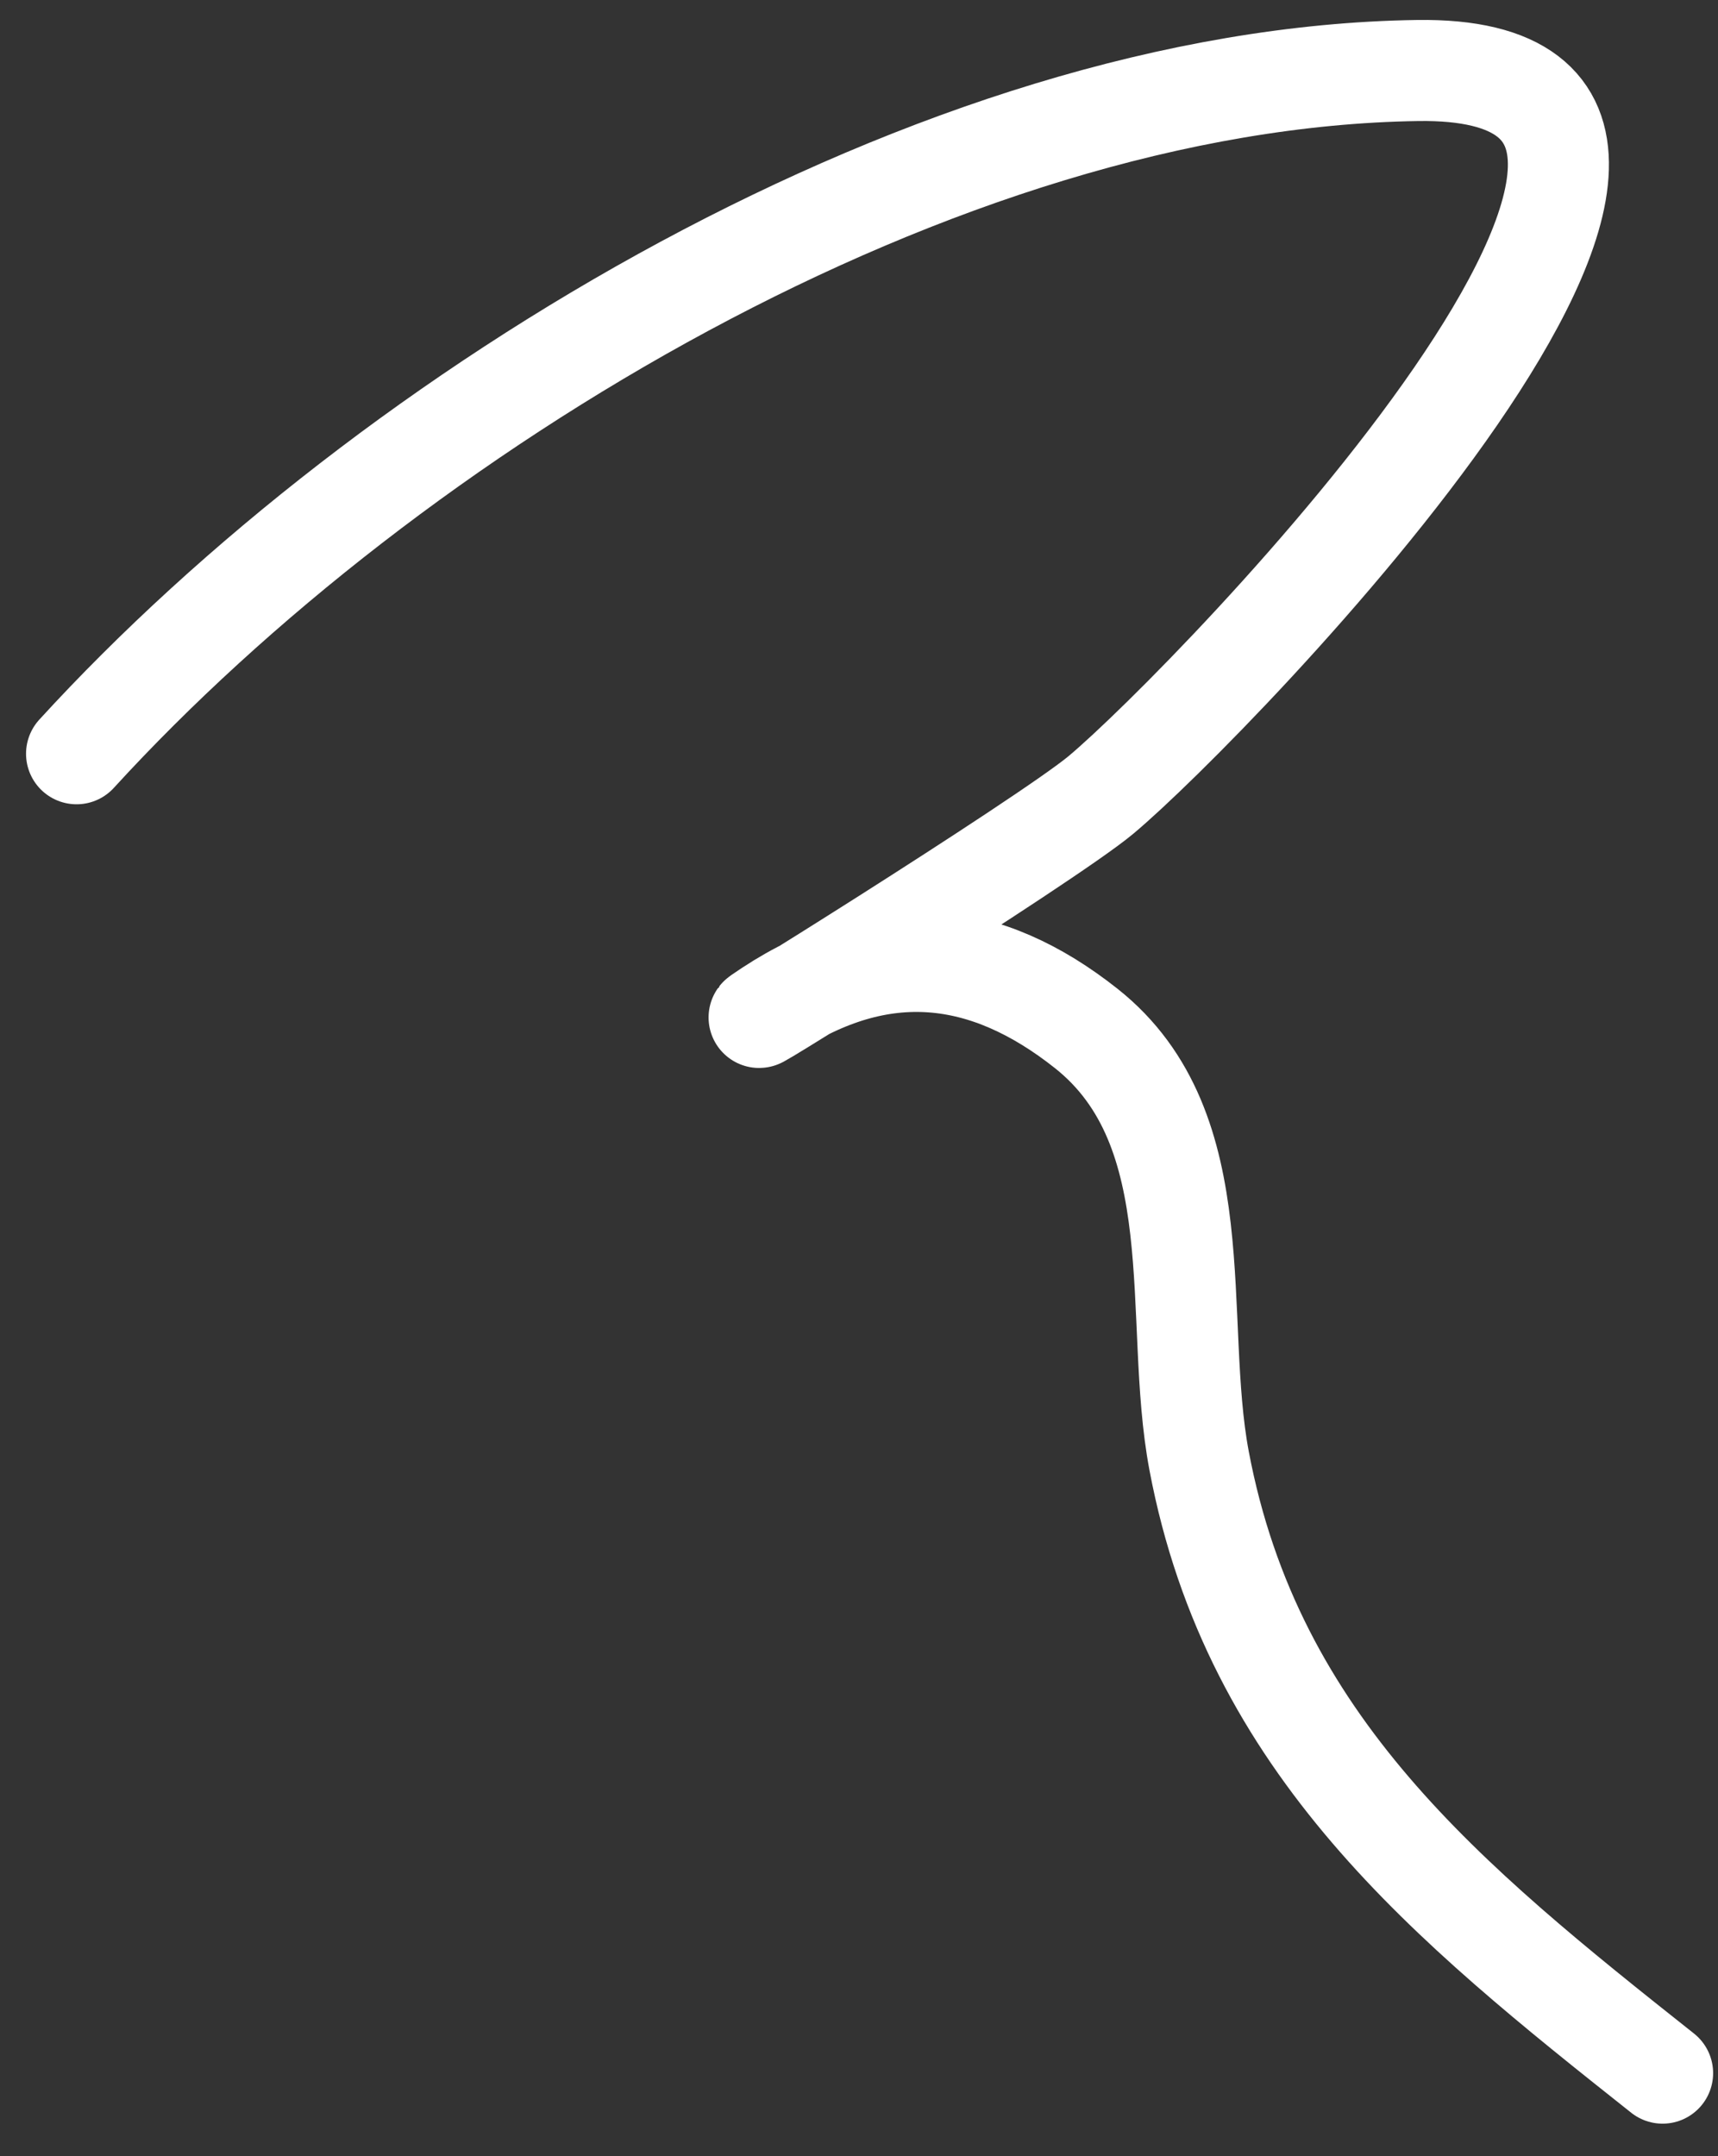 <?xml version="1.0" encoding="UTF-8"?> <svg xmlns="http://www.w3.org/2000/svg" width="51" height="64" viewBox="0 0 51 64" fill="none"><rect x="0" y="0" width="51" height="64" fill="#333333" stroke="none"/> <path d="M2.273 22.373C11.577 12.198 27.834 2.298 42.083 2.093C54.387 1.917 35.926 20.89 32.679 23.598C31.048 24.958 20.579 31.475 22.857 29.978C26.157 27.81 29.265 28.165 32.246 30.527C36.041 33.535 34.798 39.131 35.596 43.358C37.192 51.815 42.989 56.489 49.355 61.535" stroke="white" stroke-width="3" stroke-linecap="round"></path> </svg> 